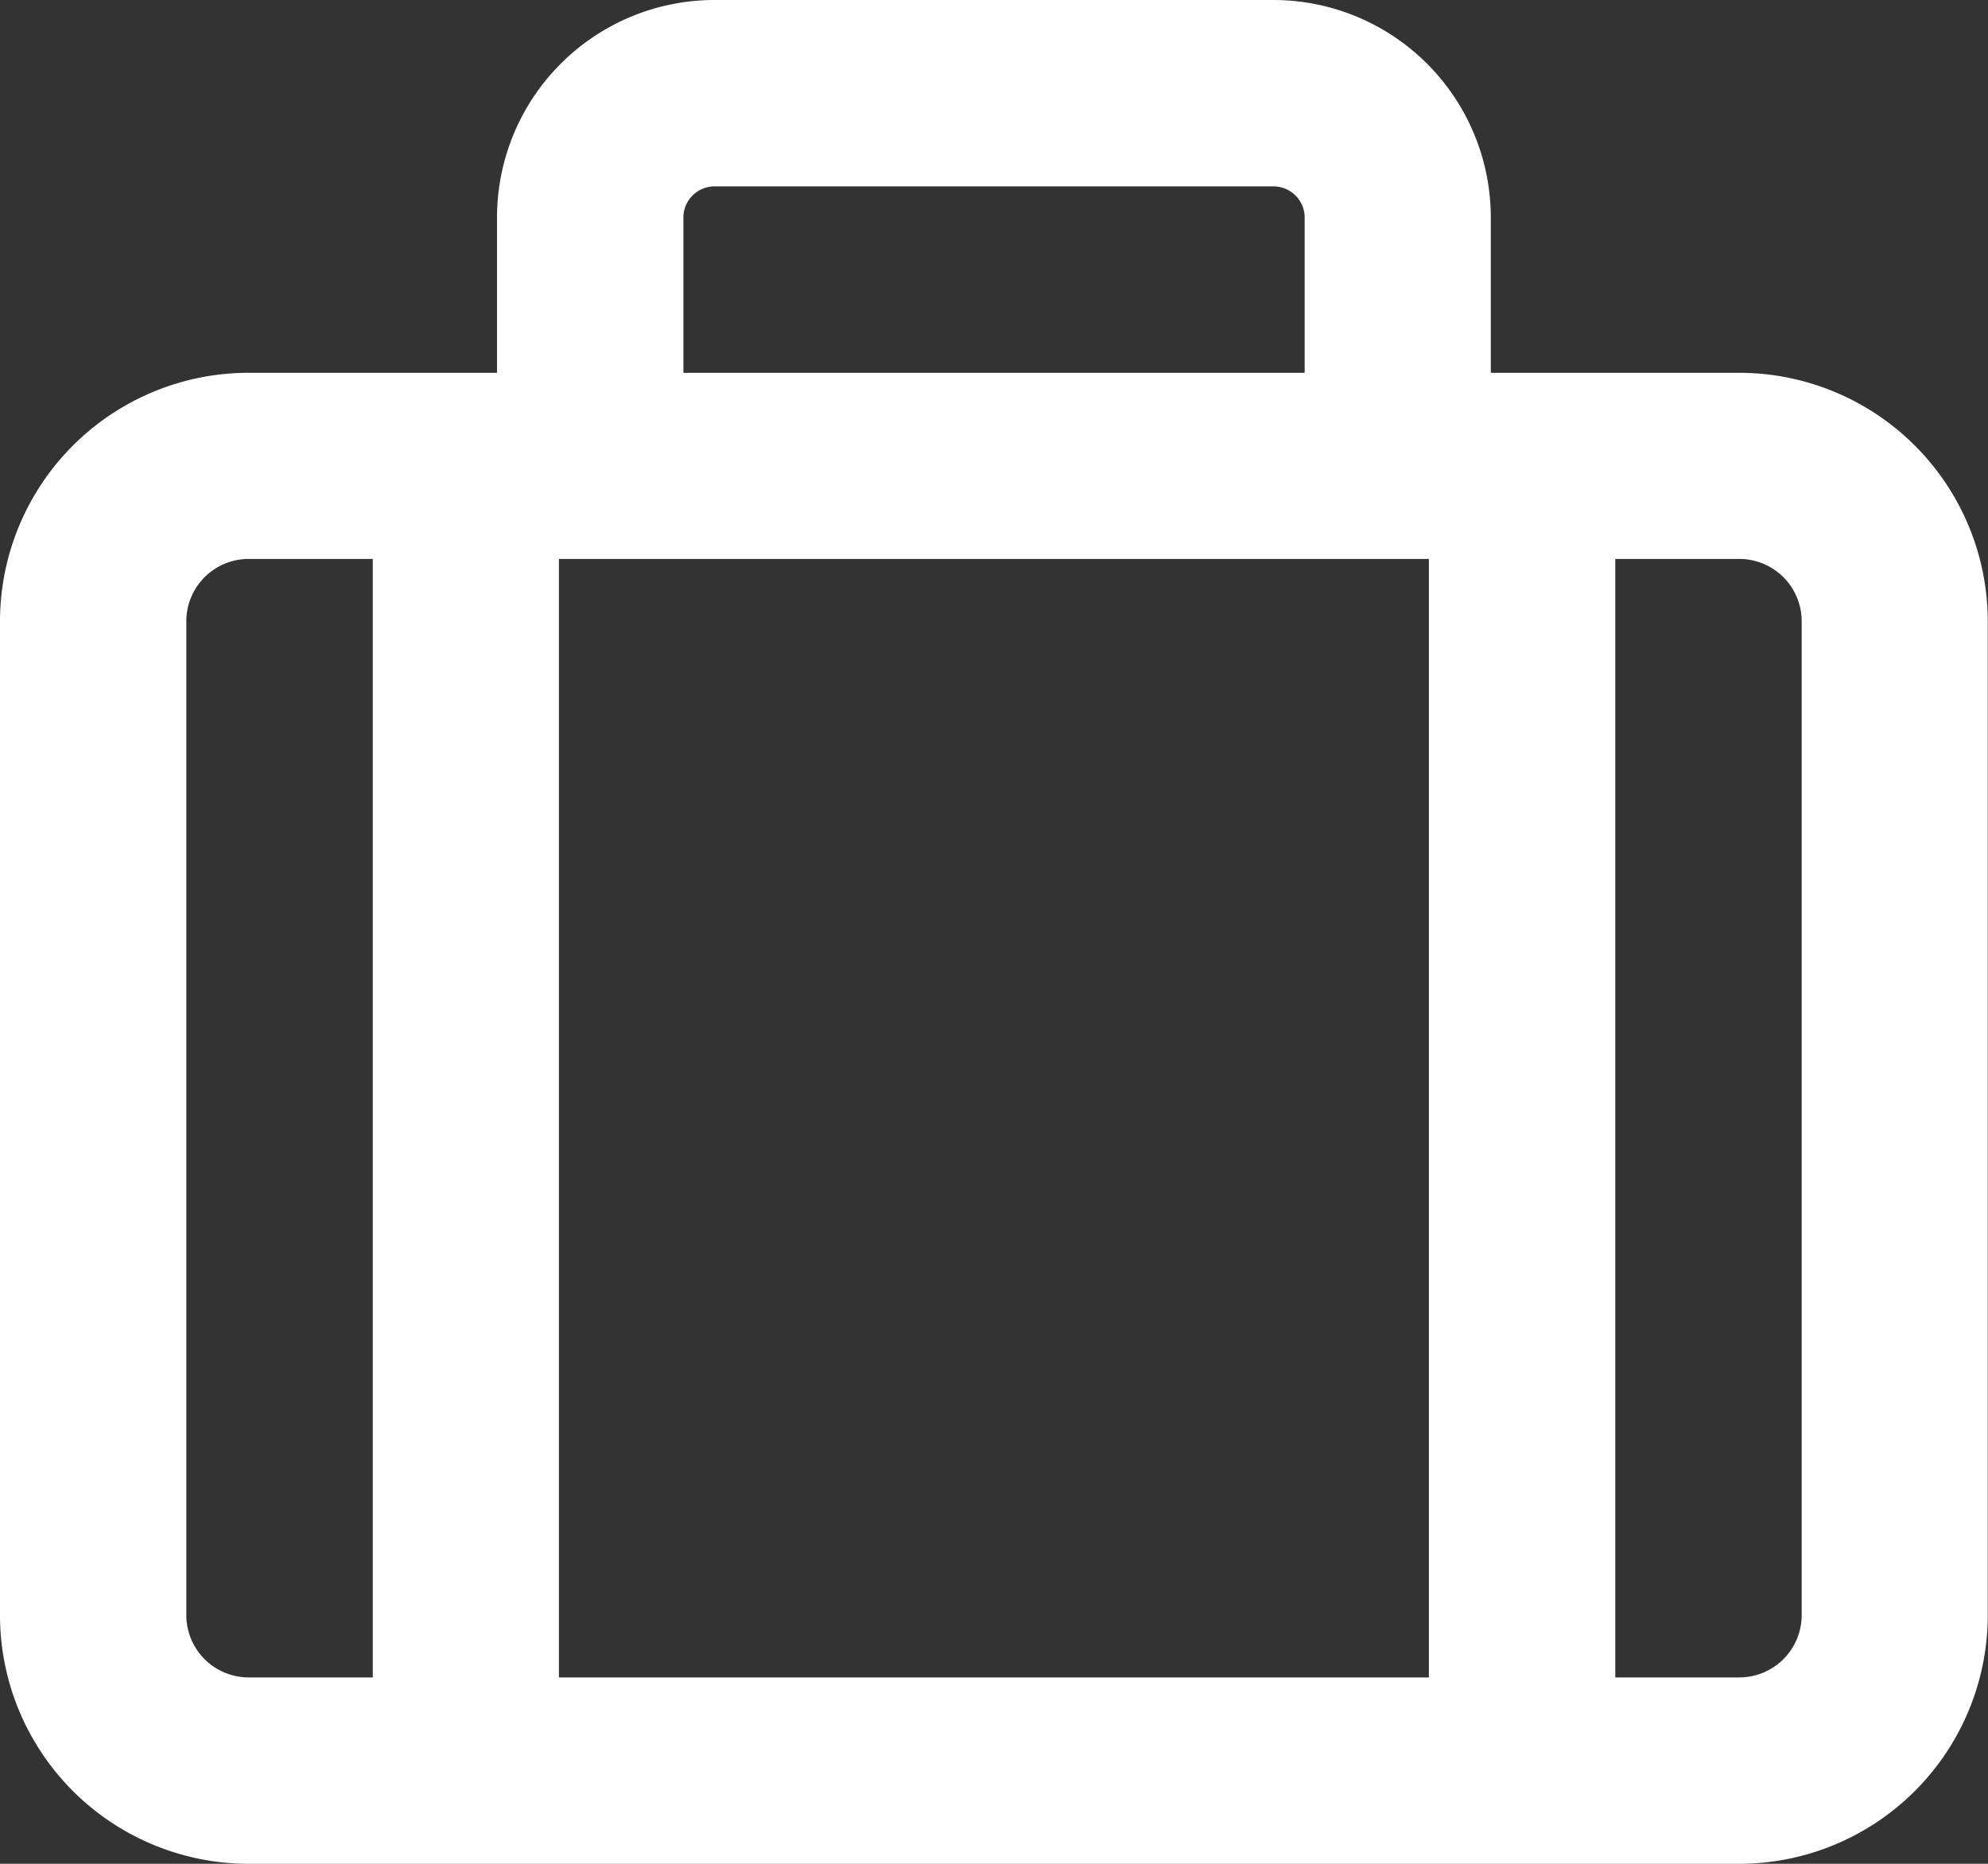<svg xmlns="http://www.w3.org/2000/svg" width="32.723" height="30.678" viewBox="0 0 32.723 30.678">
  <rect x="0" y="0" width="32.723" height="30.678" fill="#333333" stroke="none"/>
  <path id="suitcase-regular" d="M11.249,3.579V6.136H21.475V3.579a.513.513,0,0,0-.511-.511h-9.2A.513.513,0,0,0,11.249,3.579ZM8.181,6.136V3.579A3.581,3.581,0,0,1,11.76,0h9.2a3.581,3.581,0,0,1,3.579,3.579V6.136h4.09a4.094,4.094,0,0,1,4.09,4.09V26.588a4.094,4.094,0,0,1-4.09,4.09H4.09A4.094,4.094,0,0,1,0,26.588V10.226a4.094,4.094,0,0,1,4.09-4.09ZM23.009,9.2H9.2V27.61H23.52V9.2ZM4.09,9.2a1.026,1.026,0,0,0-1.023,1.023V26.588A1.026,1.026,0,0,0,4.09,27.61H6.136V9.2ZM28.633,27.61a1.026,1.026,0,0,0,1.023-1.023V10.226A1.026,1.026,0,0,0,28.633,9.2H26.588V27.61Z" fill="#fff"/>
</svg>
